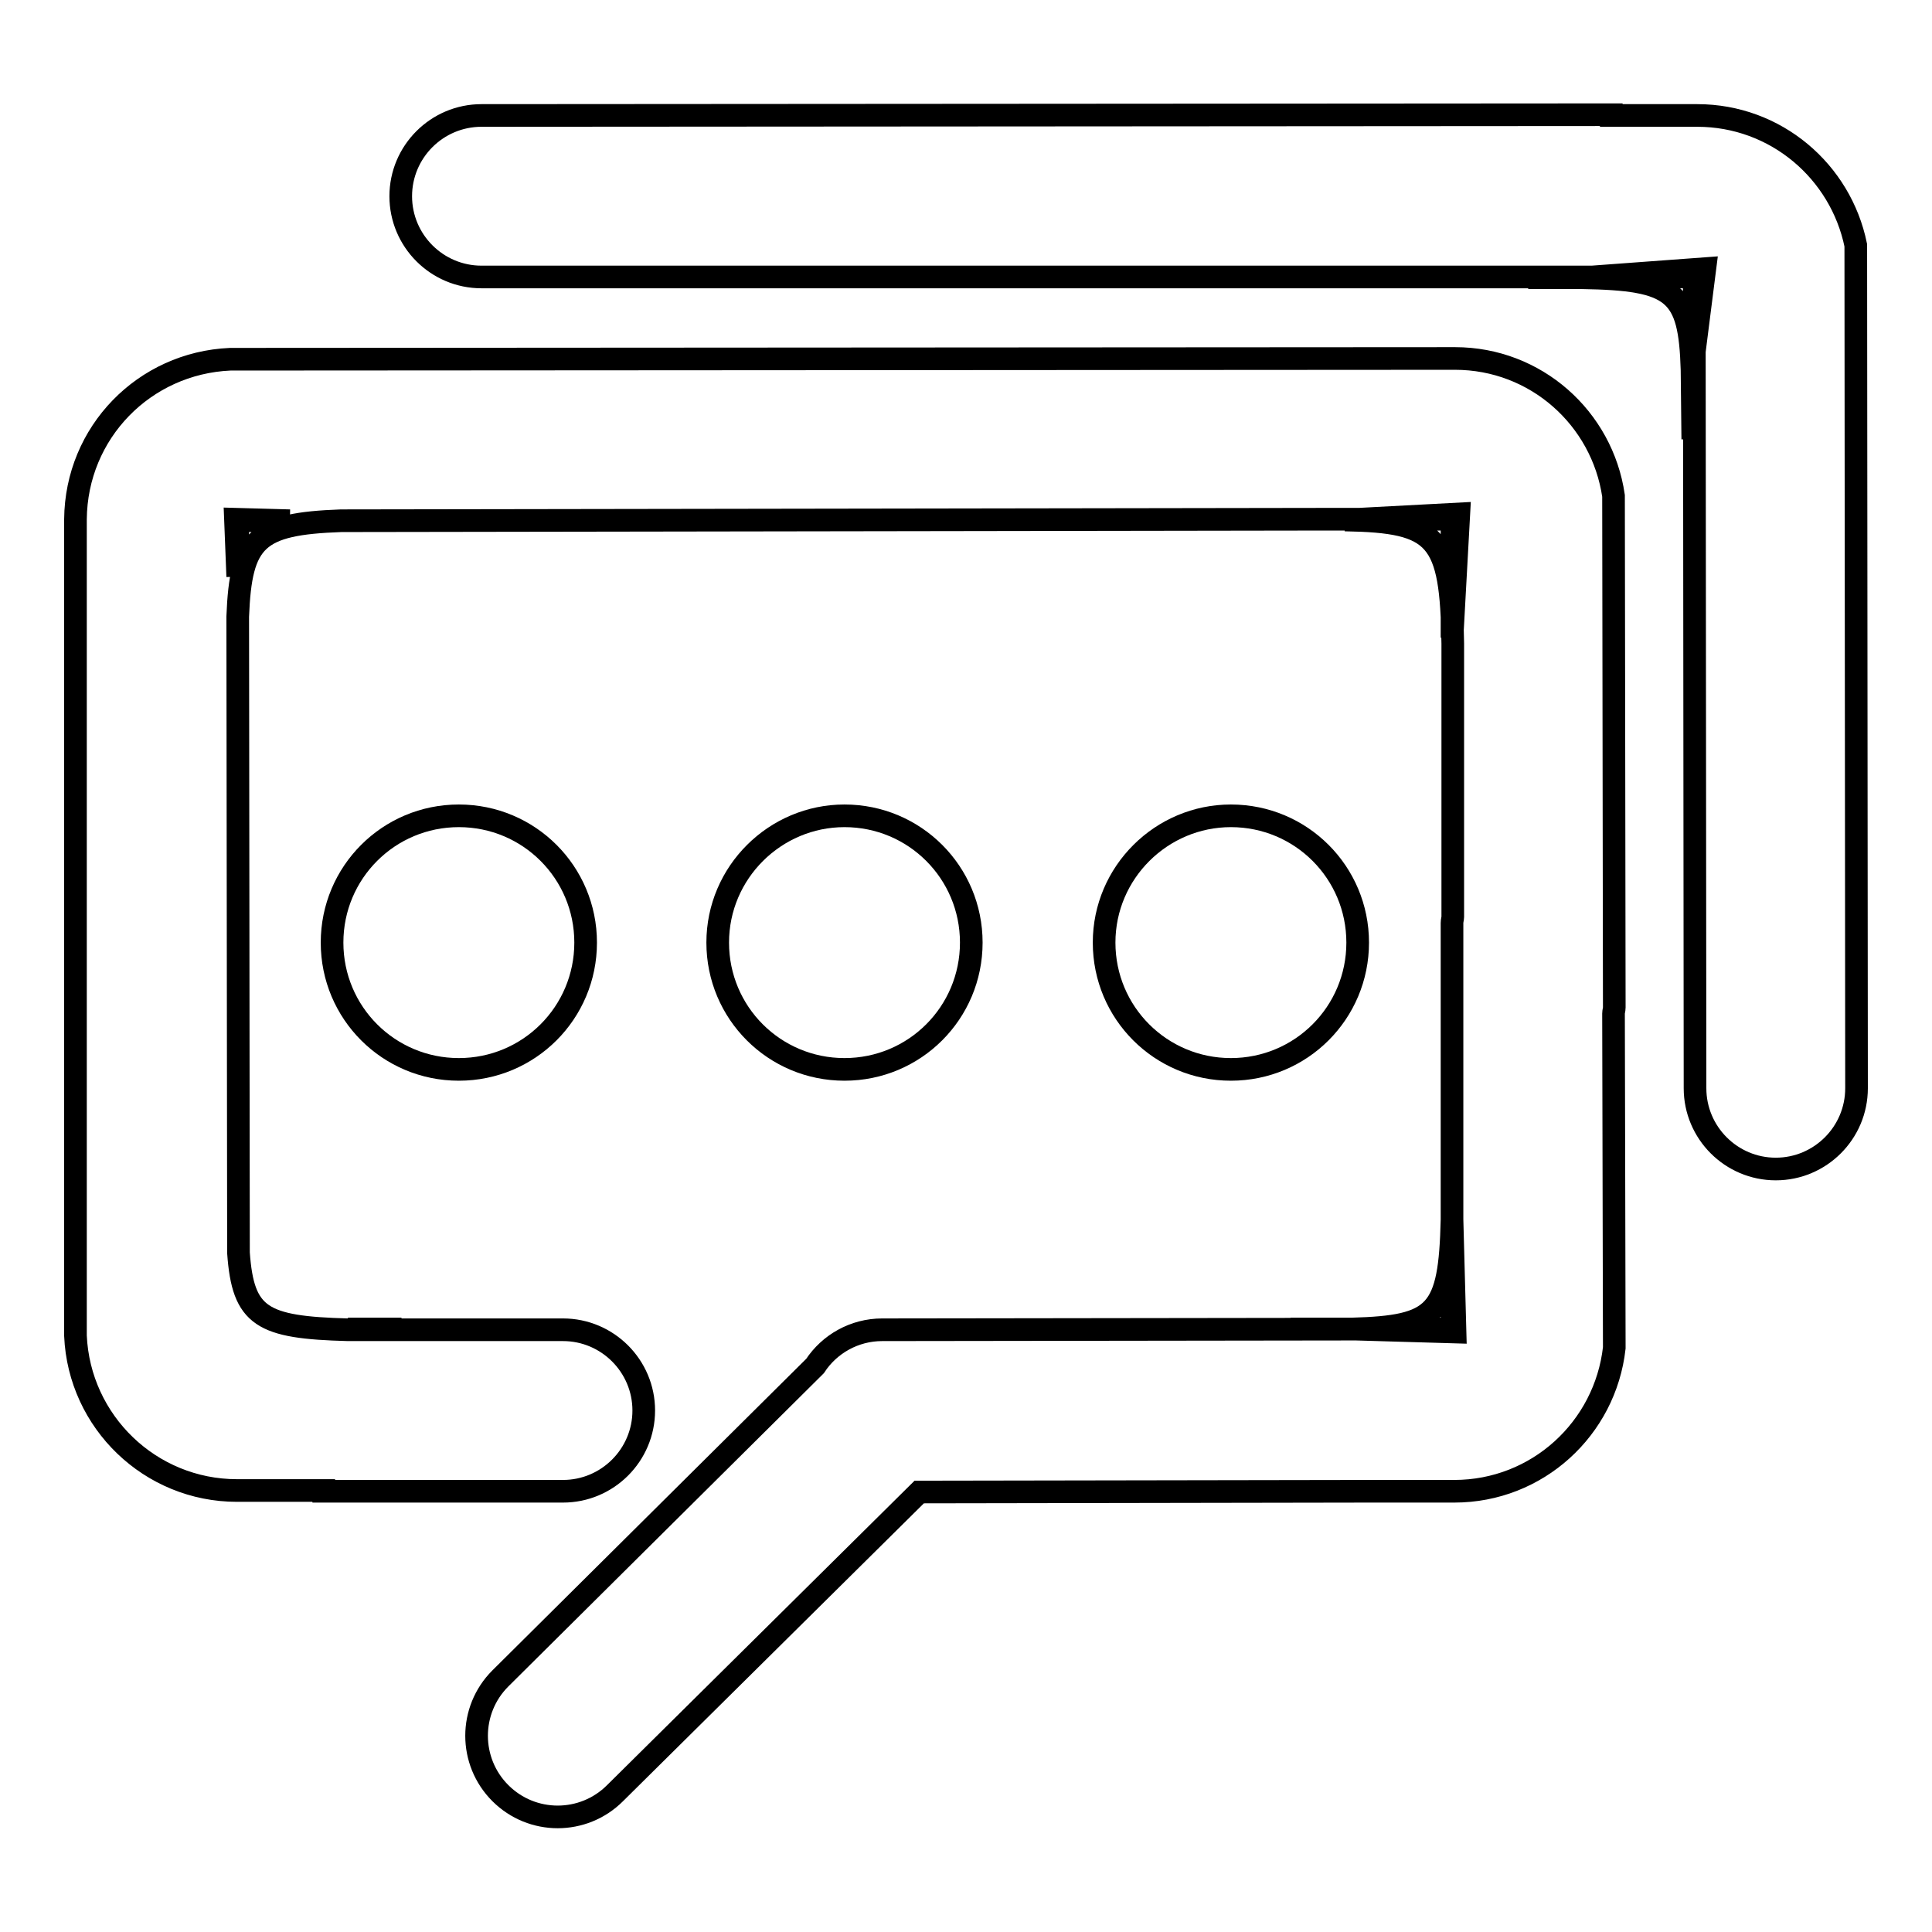 <?xml version="1.0" encoding="utf-8"?>
<!-- Svg Vector Icons : http://www.onlinewebfonts.com/icon -->
<!DOCTYPE svg PUBLIC "-//W3C//DTD SVG 1.1//EN" "http://www.w3.org/Graphics/SVG/1.1/DTD/svg11.dtd">
<svg version="1.1" xmlns="http://www.w3.org/2000/svg" xmlns:xlink="http://www.w3.org/1999/xlink" x="0px" y="0px" viewBox="0 0 256 256" enable-background="new 0 0 256 256" xml:space="preserve">
<g><g><path stroke-width="3" fill-opacity="0" stroke="#000000"  d="M235.3,154.9c-5.9,0-10.7-4.8-10.7-10.7l-0.1-107.5L63.8,36.7c-5.9,0-10.7-4.8-10.7-10.7c0-5.9,4.8-10.7,10.7-10.7l149.7-0.1v0.1h11.4c10.4,0,19,7.4,21,17.2l0.1,111.7C246,150.1,241.2,154.9,235.3,154.9z M213.8,65.7l0.1,67.8c0,0.3-0.1,0.5-0.1,0.8l0.1,44.3c-1.2,10.7-10.2,19-21.2,19h-11.4v0l-59.5,0.1l-40.3,39.9c-4.2,4.2-11,4.2-15.2,0c-4.2-4.2-4.2-11,0-15.2l41.7-41.4c1.9-2.9,5.2-4.8,8.9-4.8h0.3c0,0,0.1,0,0.2,0l75-0.1l0-16.9c0,0.8,0,1.5,0,2.3l0-3.9l0-35.3c0-0.3,0.1-0.6,0.1-0.8l0-36.2c-0.2-14.1-2-16.2-14.3-16.4l15.1-0.8l-0.9,16.4l0-15.7h-15.8c0.5,0,1.1,0,1.6,0l-3.4,0L45.2,69C34,69.4,31.9,71.4,31.5,81.7l0.1,84.3c0.6,8.5,3.1,9.9,14.5,10.2l0,0l0,0l28.5,0c5.9,0,10.7,4.8,10.7,10.7c0,5.9-4.8,10.7-10.7,10.7l-31.7,0v-0.1H31.4c-11.5,0-20.9-9.1-21.4-20.5L10,68.8c0.1-11.5,9.1-20.7,20.5-21.2l162.3-0.1C203.5,47.5,212.3,55.4,213.8,65.7z M31.5,69v7.4l-0.3-7.6l7.2,0.2H31.5z M179.1,176.1c11.3-0.3,13-2.1,13.3-14.5l0.4,14.9L179.1,176.1z M179.1,176.1c-2.3,0-5,0-8.1,0L179.1,176.1z M46.1,176.1l7.1,0C50.5,176.2,48.1,176.2,46.1,176.1z M209.6,36.8l16.3-1.2l-1.7,13.4C223.9,38.7,221.9,37,209.6,36.8z M209.6,36.8l-7.1,0C205.2,36.7,207.6,36.7,209.6,36.8z M224.3,58.2l-0.1-9.3C224.3,51.5,224.3,54.5,224.3,58.2z"/><path stroke-width="3" fill-opacity="0" stroke="#000000"  d="M44,124.9c0,9.3,7.5,16.8,16.8,16.8c9.3,0,16.8-7.5,16.8-16.8c0-9.3-7.5-16.8-16.8-16.8C51.5,108.1,44,115.6,44,124.9z"/><path stroke-width="3" fill-opacity="0" stroke="#000000"  d="M95.1,124.9c0,9.3,7.5,16.8,16.8,16.8c9.3,0,16.8-7.5,16.8-16.8c0-9.3-7.5-16.8-16.8-16.8C102.7,108.1,95.1,115.6,95.1,124.9z"/><path stroke-width="3" fill-opacity="0" stroke="#000000"  d="M146.3,124.9c0,9.3,7.5,16.8,16.8,16.8c9.3,0,16.8-7.5,16.8-16.8c0-9.3-7.5-16.8-16.8-16.8C153.9,108.1,146.3,115.6,146.3,124.9z"/></g></g>
</svg>